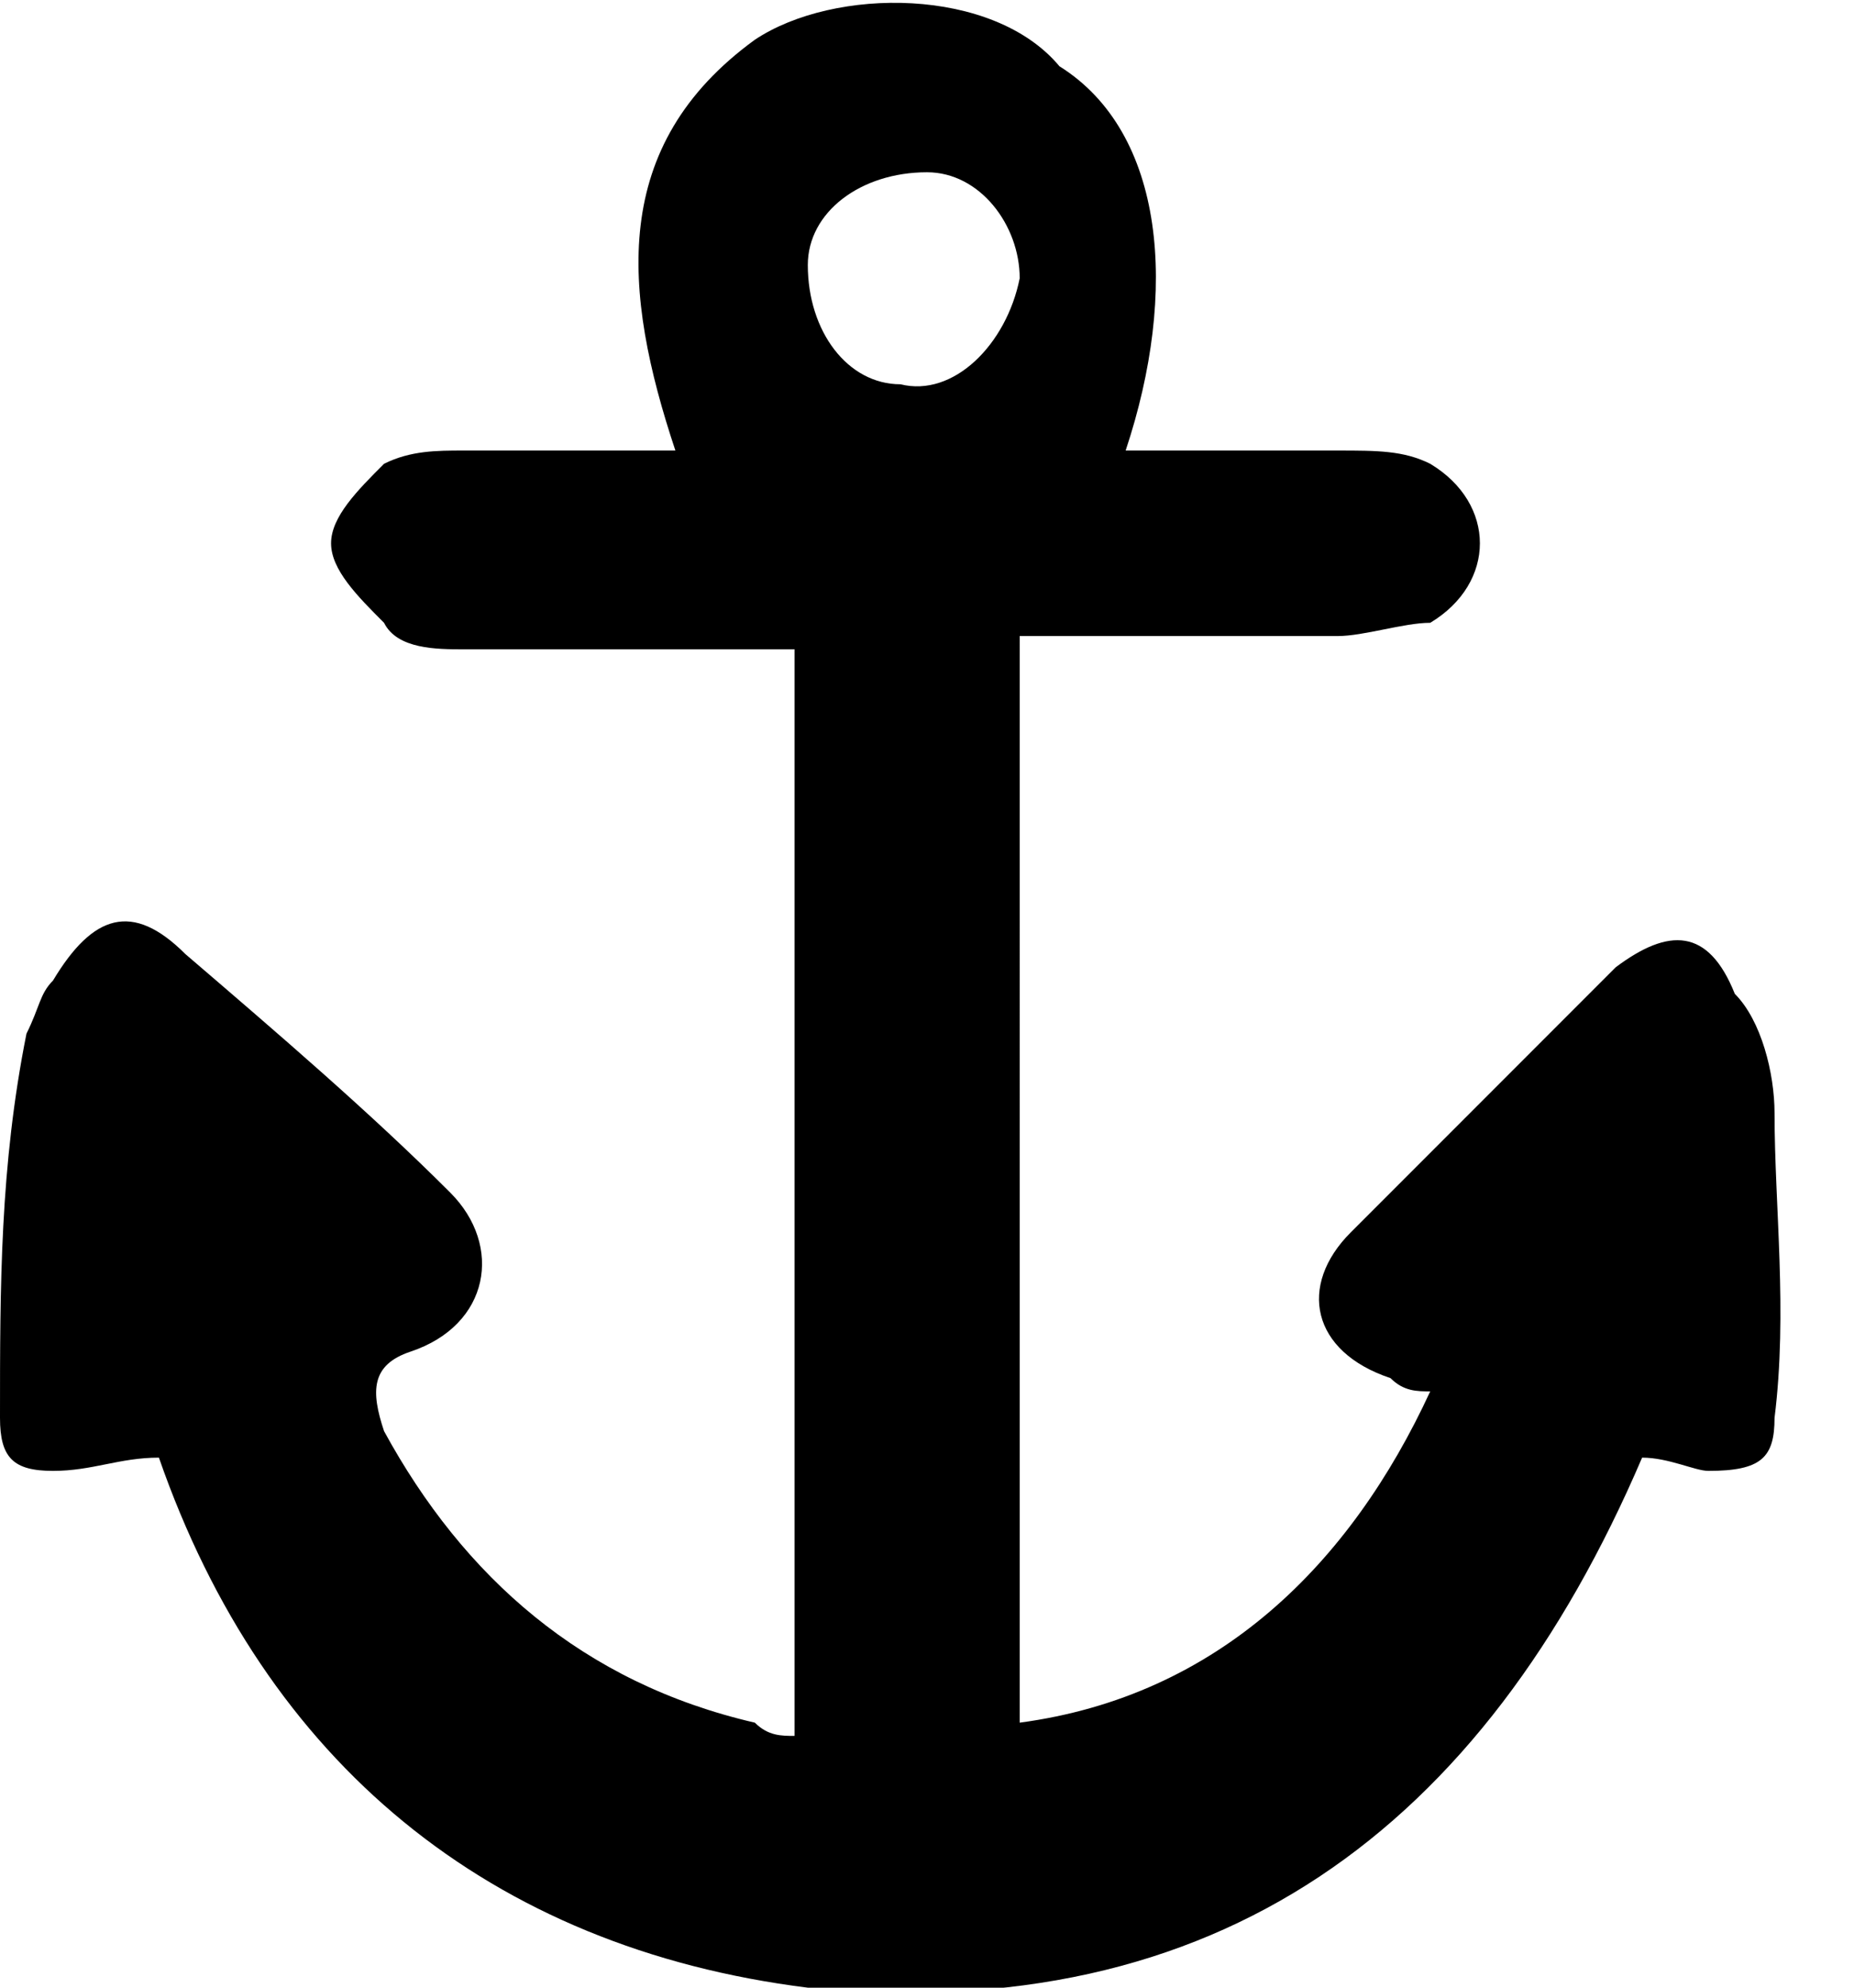 <svg xmlns="http://www.w3.org/2000/svg" baseProfile="tiny" width="14" height="15"><path d="M13.4 8.4c0-.3-.1-.7-.3-.9-.2-.5-.5-.5-.9-.2l-2 2c-.4.4-.3.9.3 1.1.1.1.2.1.3.1-.6 1.3-1.6 2.3-3.1 2.5V4.8h2.4c.2 0 .5-.1.7-.1.5-.3.5-.9 0-1.2-.2-.1-.4-.1-.7-.1H8.5C8.9 2.2 8.8 1 8 .5 7.5-.1 6.3-.1 5.7.3c-1.1.8-1 1.9-.6 3.1H3.5c-.2 0-.4 0-.6.1-.2.2-.4.4-.4.6s.2.4.4.6c.1.2.4.2.6.2H6v8.2c-.1 0-.2 0-.3-.1-1.3-.3-2.2-1.1-2.8-2.2-.1-.3-.1-.5.2-.6.6-.2.7-.8.3-1.2-.6-.6-1.3-1.2-2-1.8-.4-.4-.7-.3-1 .2-.1.1-.1.2-.2.4-.2 1-.2 1.9-.2 2.9 0 .3.1.4.4.4s.5-.1.8-.1c.8 2.3 2.5 3.7 4.9 4 3.1.3 5.1-1.2 6.3-4 .2 0 .4.1.5.1.4 0 .5-.1.5-.4.1-.8 0-1.6 0-2.3zM6.8 2.9c-.4 0-.7-.4-.7-.9 0-.4.4-.7.9-.7.4 0 .7.4.7.8-.1.5-.5.9-.9.8z"/></svg>